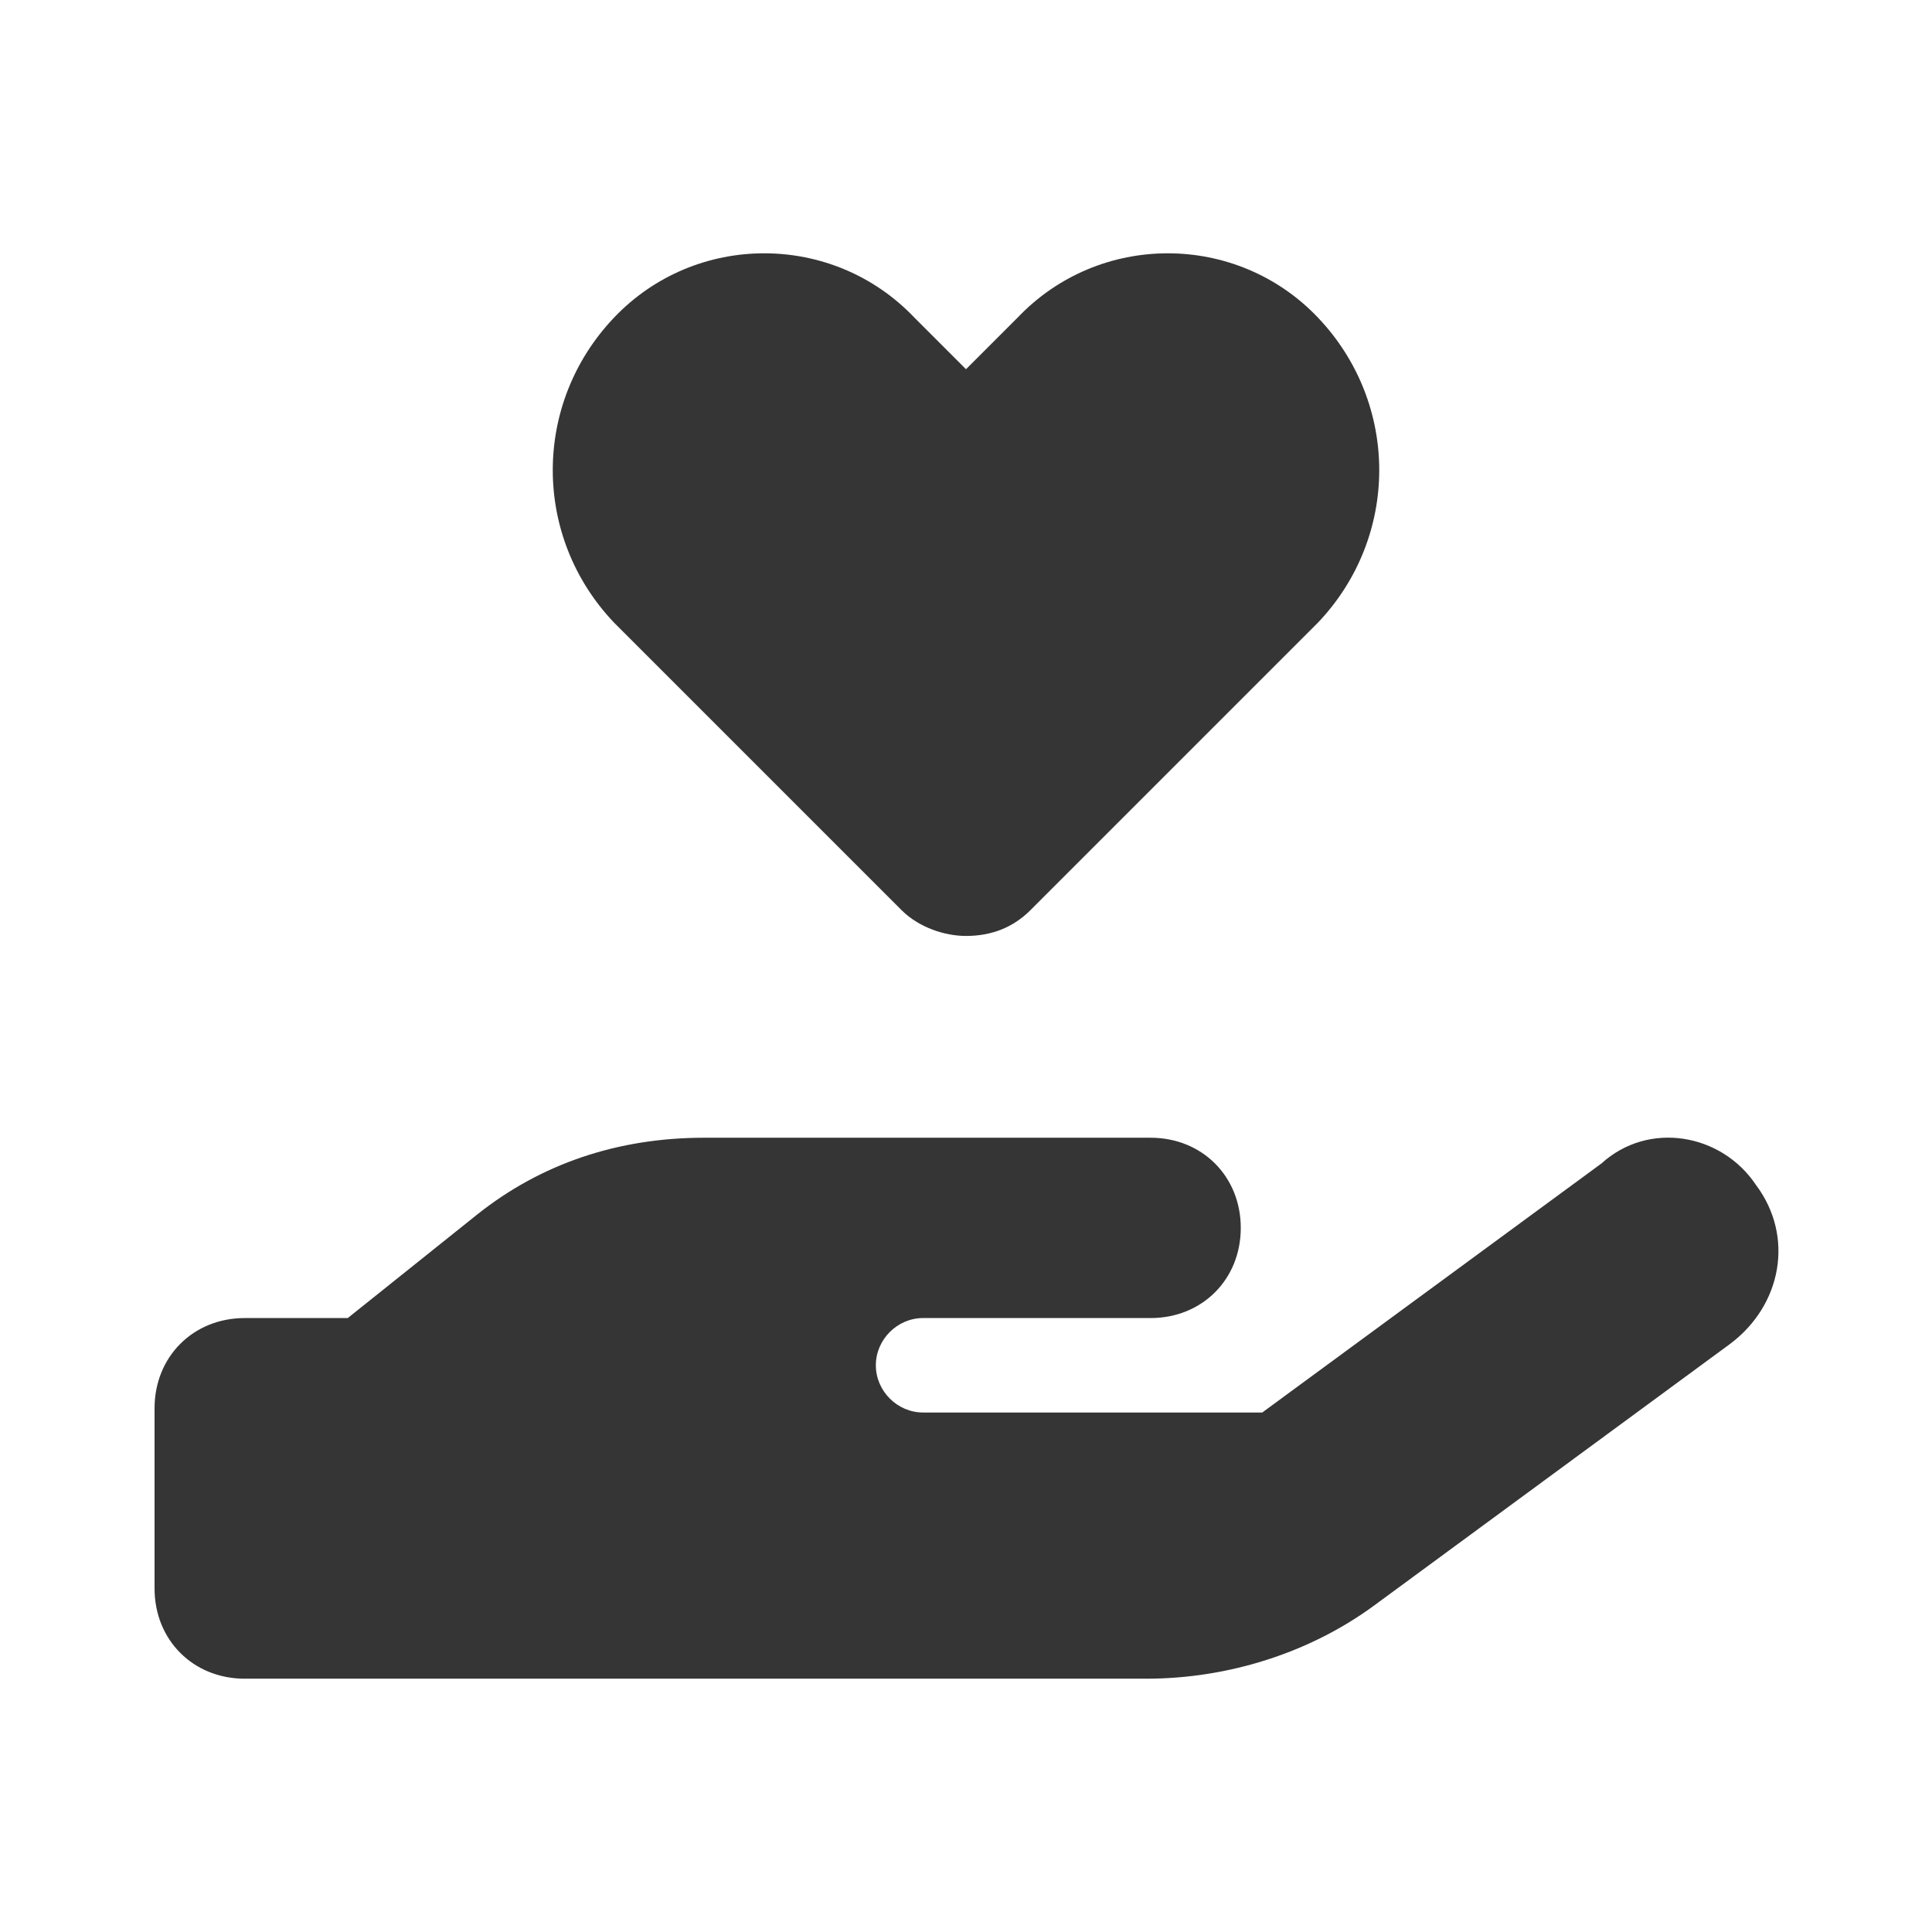 <?xml version="1.0" encoding="UTF-8"?>
<svg xmlns="http://www.w3.org/2000/svg" xmlns:xlink="http://www.w3.org/1999/xlink" version="1.1" id="Layer_1" x="0px" y="0px" viewBox="0 0 45 45" xml:space="preserve">
<path fill="#353535" d="M14.3,14.5c-1.9-2-1.9-5.1,0-7.1s5.1-2,7,0l1.2,1.2l1.2-1.2c1.9-2,5.1-2,7,0s1.9,5.1,0,7.1L24,21.2  c-0.4,0.4-0.9,0.6-1.5,0.6c-0.5,0-1.1-0.2-1.5-0.6L14.3,14.5z M40.9,27.6c0.9,1.2,0.6,2.8-0.6,3.7L32,37.4c-1.5,1.1-3.4,1.7-5.3,1.7  H16.2H5.7c-1.2,0-2.1-0.9-2.1-2.1v-4.2c0-1.2,0.9-2.1,2.1-2.1h2.4l3-2.4c1.5-1.2,3.3-1.8,5.3-1.8h5.1h1.1h4.2c1.2,0,2.1,0.9,2.1,2.1  c0,1.2-0.9,2.1-2.1,2.1h-4.2h-1.1c-0.6,0-1.1,0.5-1.1,1.1c0,0.6,0.5,1.1,1.1,1.1h7.9l7.9-5.8C38.4,26.1,40.1,26.4,40.9,27.6z   M16.3,30.7L16.3,30.7L16.3,30.7C16.3,30.7,16.3,30.7,16.3,30.7z"></path>
</svg>
